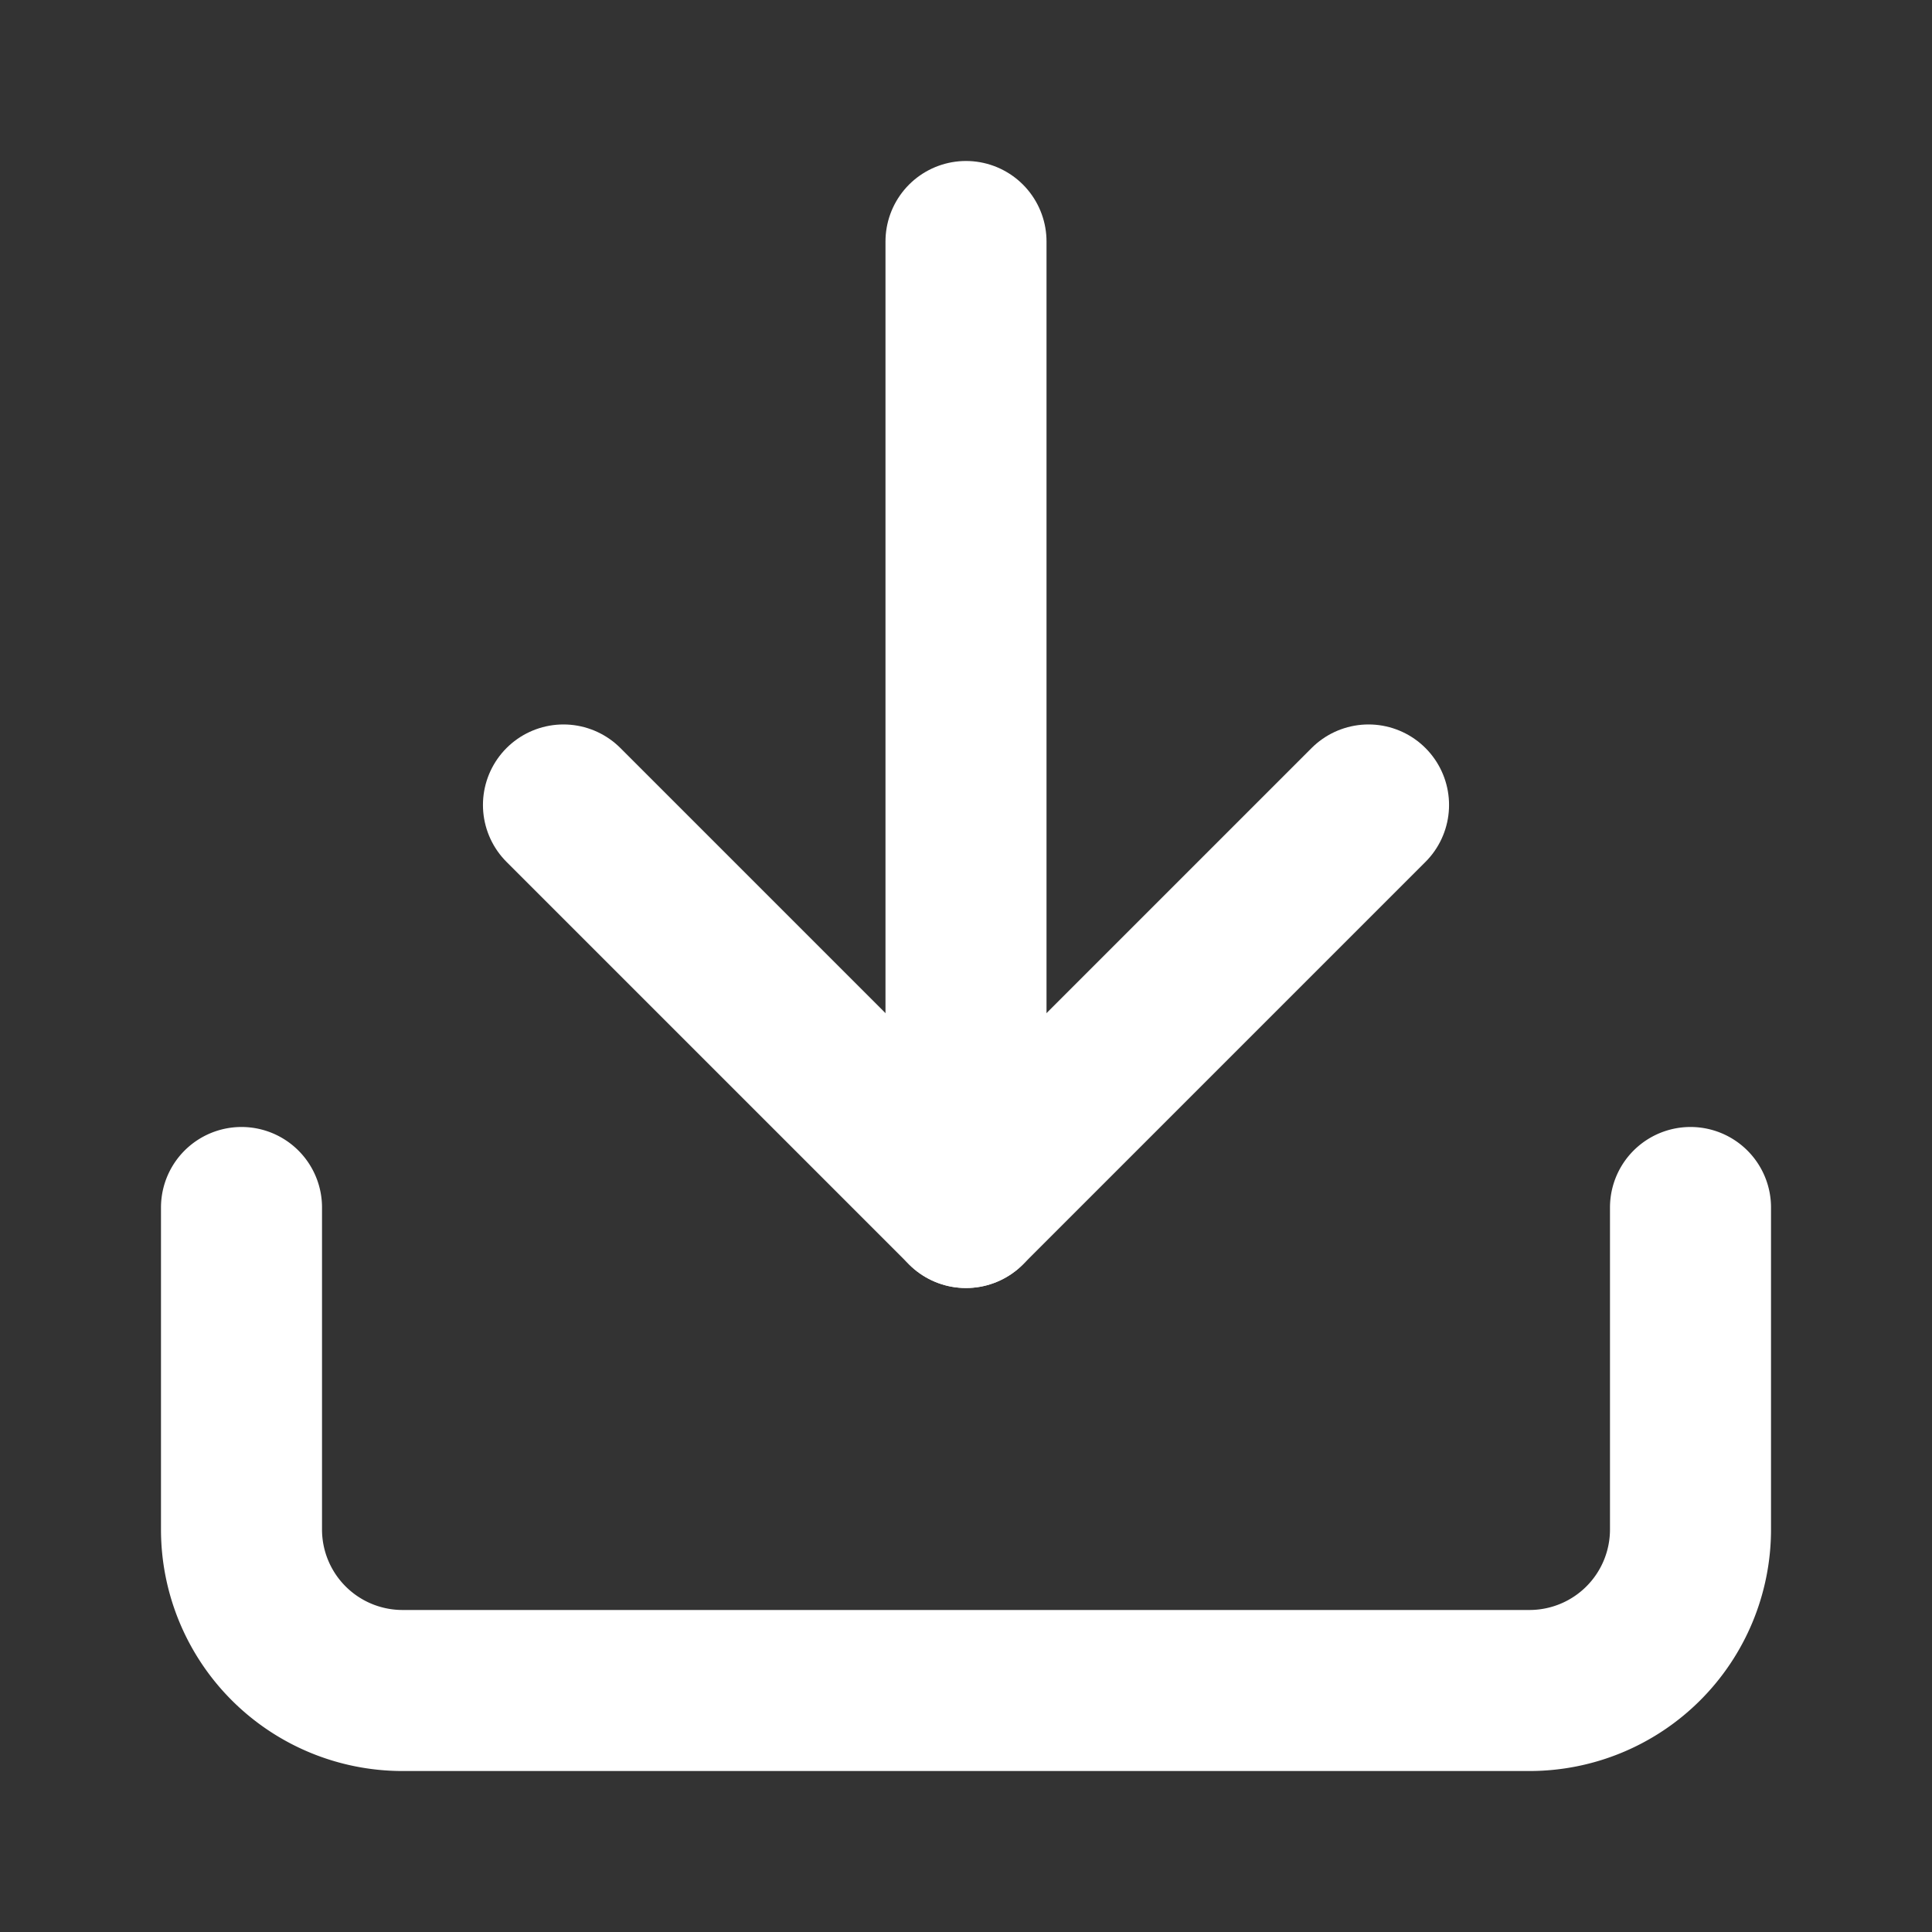 <svg id="Icon" xmlns="http://www.w3.org/2000/svg" width="20" height="20" viewBox="0 0 20 20">
  <rect x="0" y="0" width="20" height="20" fill="#333333" stroke="none"/>
  <rect id="Area" width="20" height="20" fill="#fcfcfc" opacity="0"/>
  <g id="Icon-2" data-name="Icon" transform="translate(1.29 2.499)">
    <path id="Path" d="M17.5,12.5v3.333A1.667,1.667,0,0,1,15.833,17.5H4.167A1.667,1.667,0,0,1,2.5,15.833V12.5" transform="translate(-1.29 -2.499)" fill="none" stroke="#fff" stroke-linecap="round" stroke-linejoin="round" stroke-width="1.667"/>
    <path id="Path-2" data-name="Path" d="M5.833,8.333,10,12.5l4.167-4.167" transform="translate(-1.29 -2.499)" fill="none" stroke="#fff" stroke-linecap="round" stroke-linejoin="round" stroke-width="1.667"/>
    <line id="Line" y1="10" transform="translate(8.71 0.001)" fill="none" stroke="#fff" stroke-linecap="round" stroke-linejoin="round" stroke-width="1.667"/>
  </g>
</svg>
